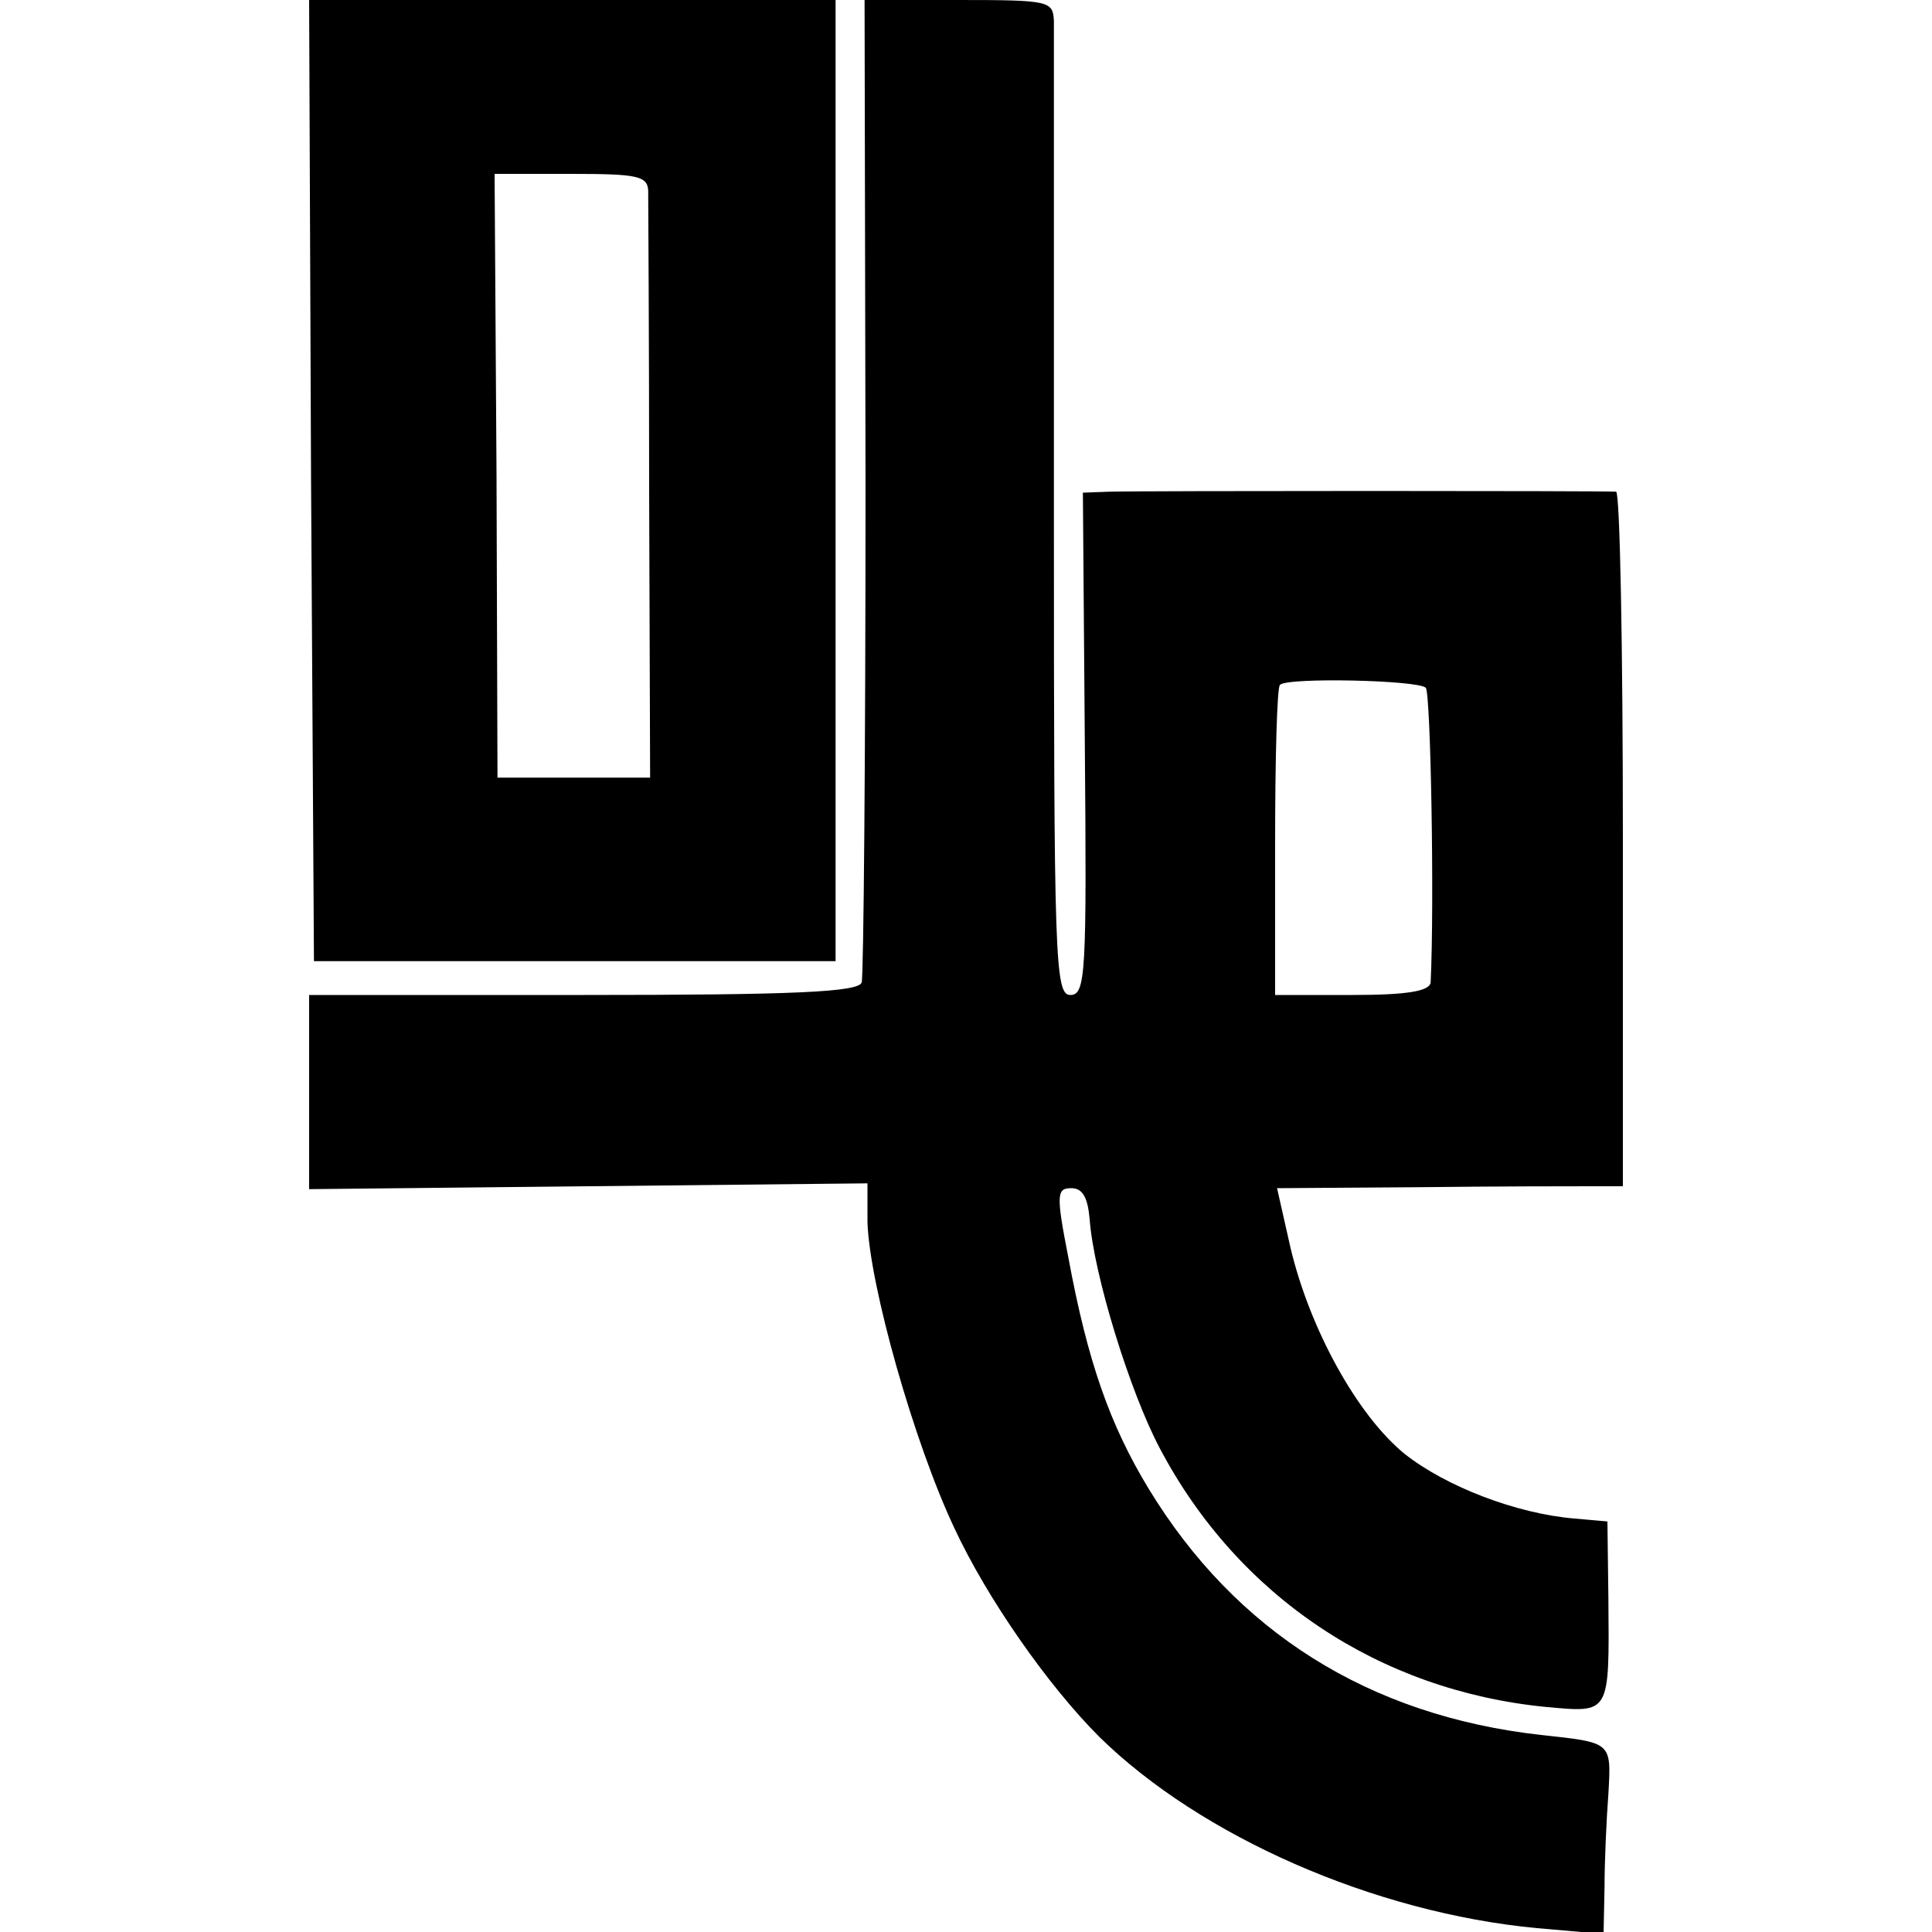 <?xml version="1.0" standalone="no"?>
<!DOCTYPE svg PUBLIC "-//W3C//DTD SVG 20010904//EN"
 "http://www.w3.org/TR/2001/REC-SVG-20010904/DTD/svg10.dtd">
<svg version="1.0" xmlns="http://www.w3.org/2000/svg"
 width="200pt" height="200pt" viewBox="0 0 200 200"
 preserveAspectRatio="xMidYMid meet">
<g transform="translate(0,200) scale(0.1,-0.1)"
fill="#000000" stroke="none">
<path d="M322 1503 l3 -498 270 0 270 0 0 497 0 498 -273 0 -272 0 2 -497z
m349 300 c0 -10 1 -151 1 -313 l1 -295 -79 0 -79 0 -1 313 -2 312 79 0 c68 0
79 -2 80 -17z"/>
<path d="M896 1498 c0 -277 -2 -509 -4 -515 -3 -10 -70 -13 -288 -13 l-284 0
0 -100 0 -101 289 3 289 3 0 -40 c2 -65 48 -228 90 -317 34 -73 97 -163 150
-216 105 -103 284 -182 453 -198 l69 -6 1 48 c0 27 2 71 4 97 3 54 4 53 -70
61 -178 20 -316 107 -406 255 -40 66 -63 131 -83 239 -13 66 -12 72 3 72 12 0
17 -10 19 -32 4 -57 42 -180 73 -238 81 -153 227 -250 399 -267 67 -6 66 -9
65 112 l-1 80 -34 3 c-60 5 -133 33 -176 67 -49 40 -98 129 -118 213 l-14 62
146 1 c81 1 162 1 180 1 l32 0 0 359 c0 197 -3 359 -7 360 -11 1 -491 1 -525
0 l-27 -1 2 -260 c2 -238 1 -260 -15 -260 -16 0 -17 37 -17 493 0 270 0 502 0
515 -1 21 -4 22 -99 22 l-97 0 1 -502z m580 -210 c5 -6 9 -221 5 -305 -1 -9
-24 -13 -81 -13 l-80 0 0 158 c0 87 2 161 5 163 7 8 143 5 151 -3z"/>
</g>
</svg>
